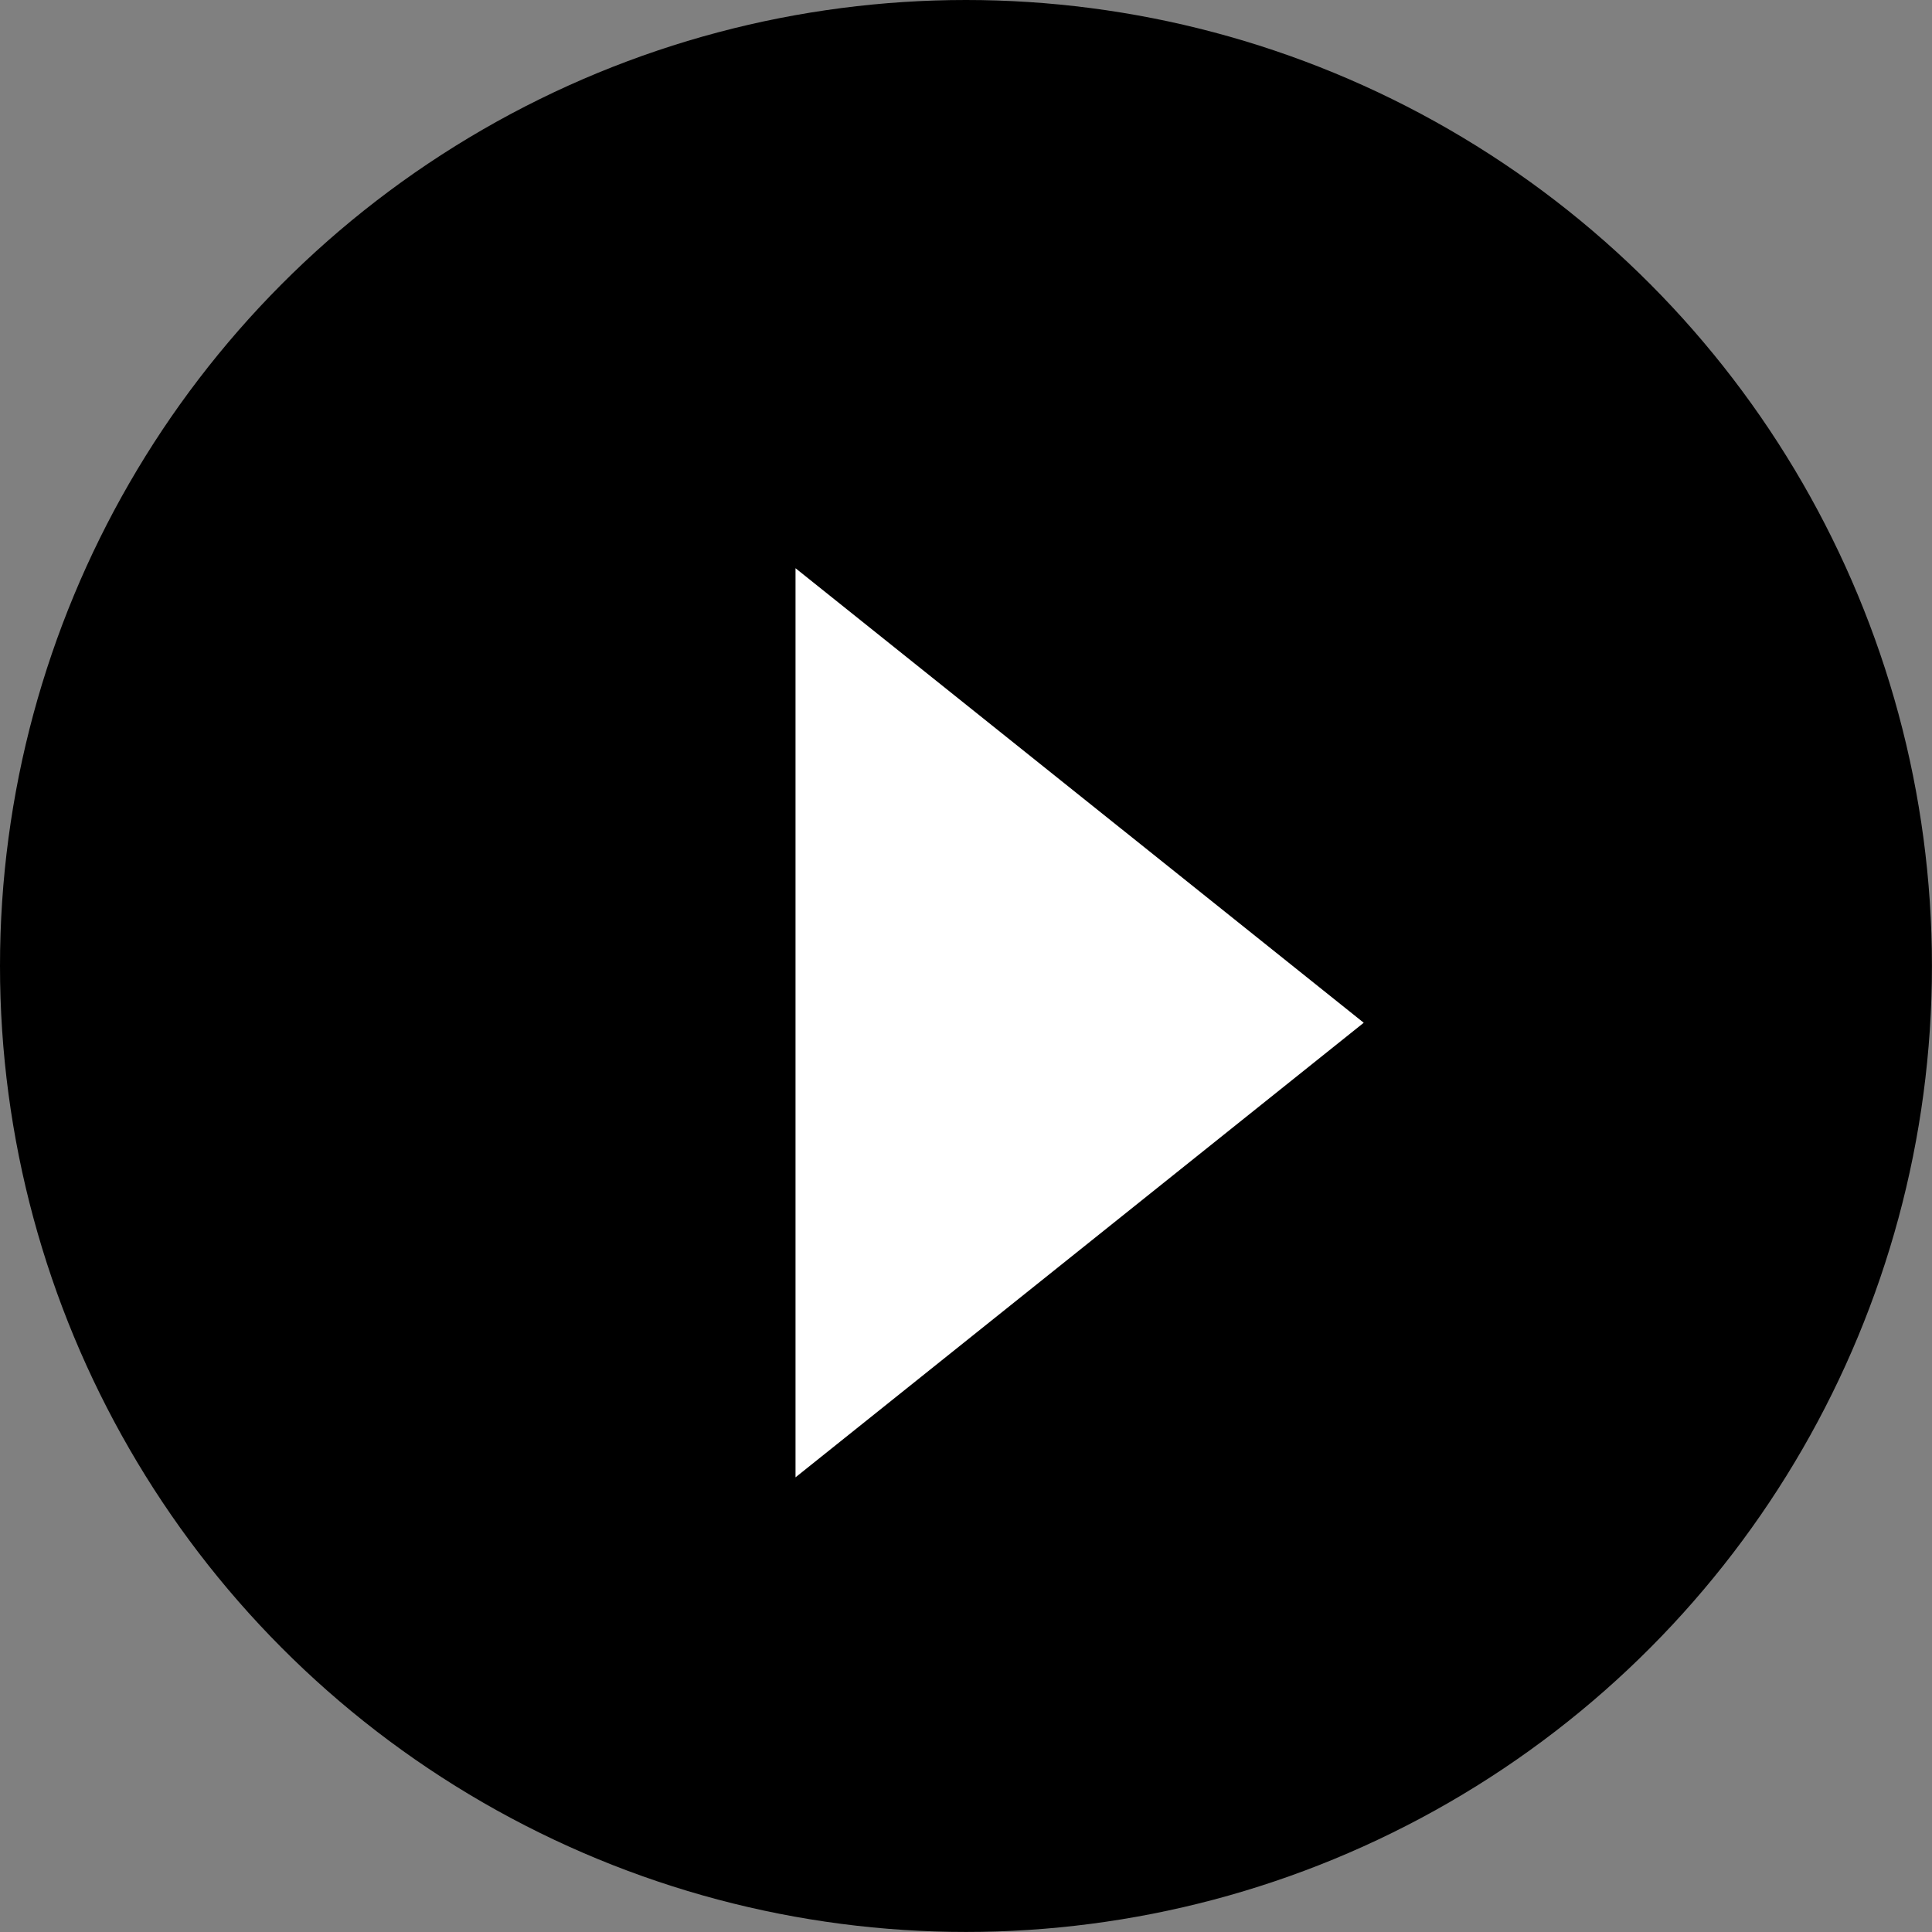 <svg id="グループ_1015" data-name="グループ 1015" xmlns="http://www.w3.org/2000/svg" width="32.383" height="32.383" viewBox="0 0 32.383 32.383">
  <rect x="0" y="0" width="32.383" height="32.383" fill="#808080" stroke="none"/>
  <circle id="楕円形_13" data-name="楕円形 13" cx="16.191" cy="16.191" r="16.191"/>
  <path id="多角形_2" data-name="多角形 2" d="M7.619,0l7.619,9.524H0Z" transform="translate(22.858 9.524) rotate(90)" fill="#fff"/>
</svg>
